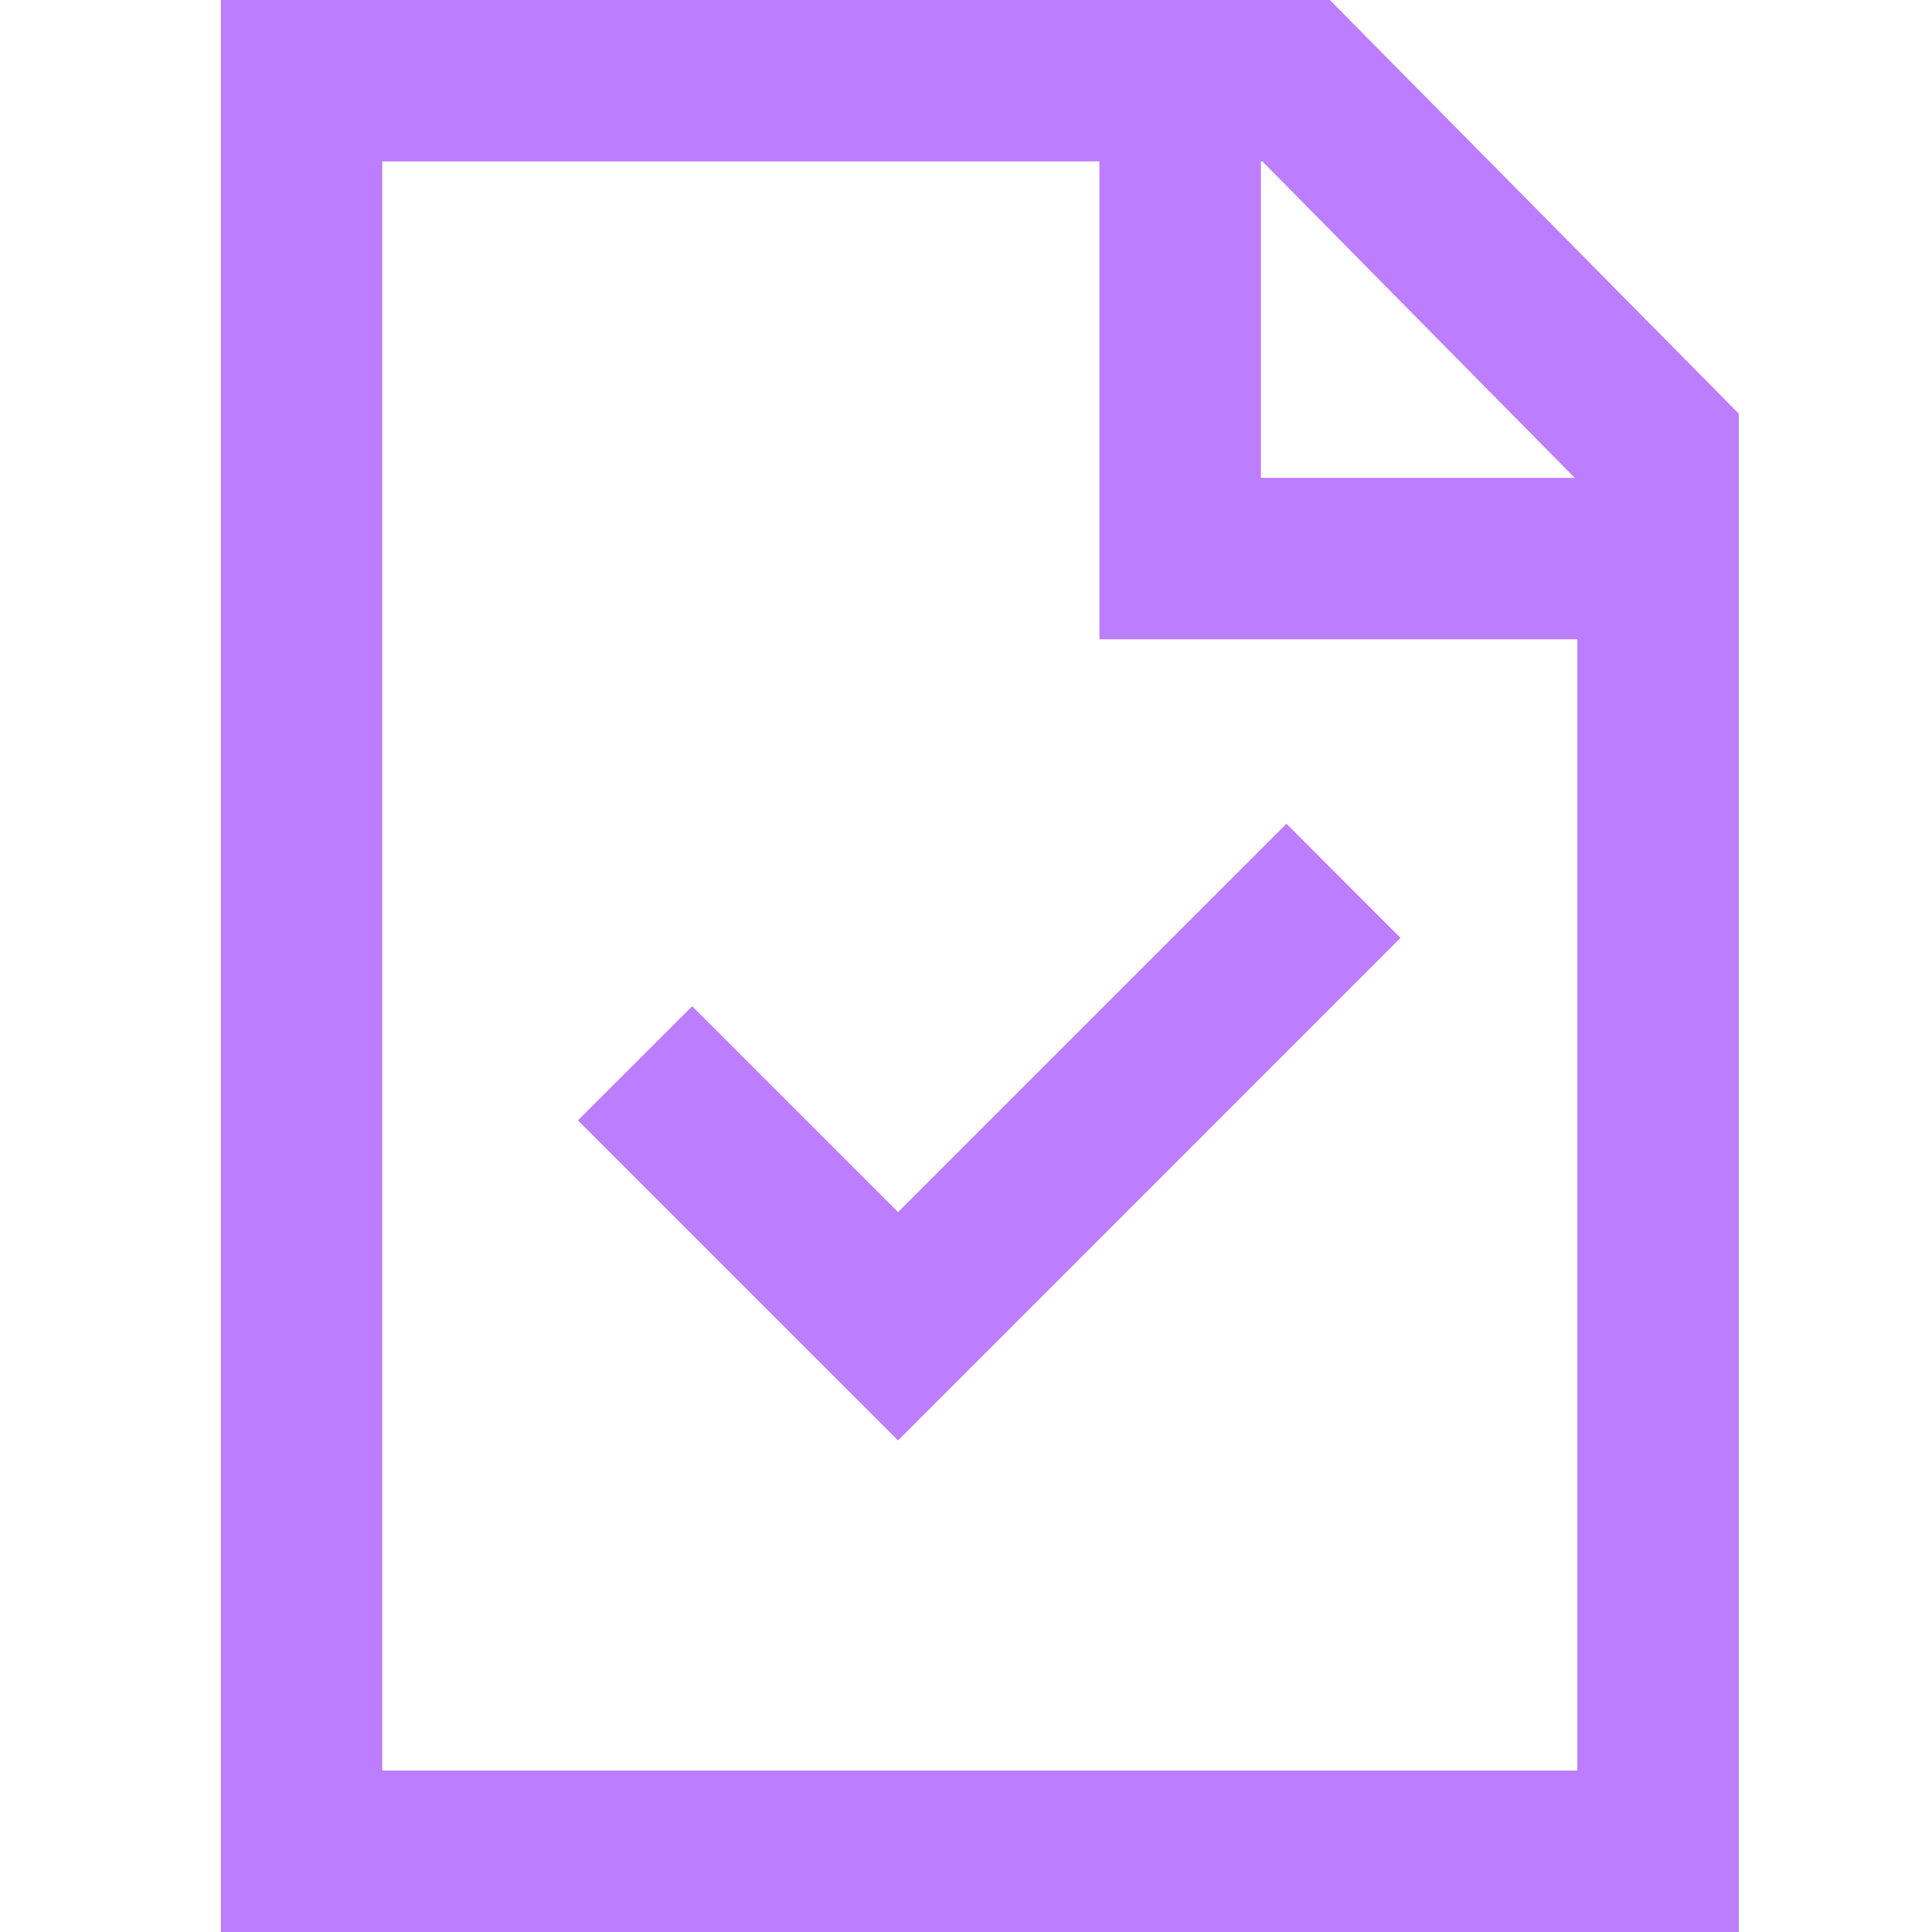 <svg width="70" height="70" viewBox="0 0 70 70" fill="none" xmlns="http://www.w3.org/2000/svg">
<path d="M48.183 0H8V70H63V14.988L48.183 0ZM57.15 64.151H13.85V5.849H45.74L57.15 17.408V64.151Z" fill="#BD7DFF"/>
<path d="M60.075 23.163H39.834V2.925H45.684V17.314H60.075V23.163Z" fill="#BD7DFF"/>
<path d="M32.538 52.19L20.94 40.594L25.078 36.458L32.538 43.917L46.611 29.846L50.743 33.982L32.538 52.19Z" fill="#BD7DFF"/>
</svg>
